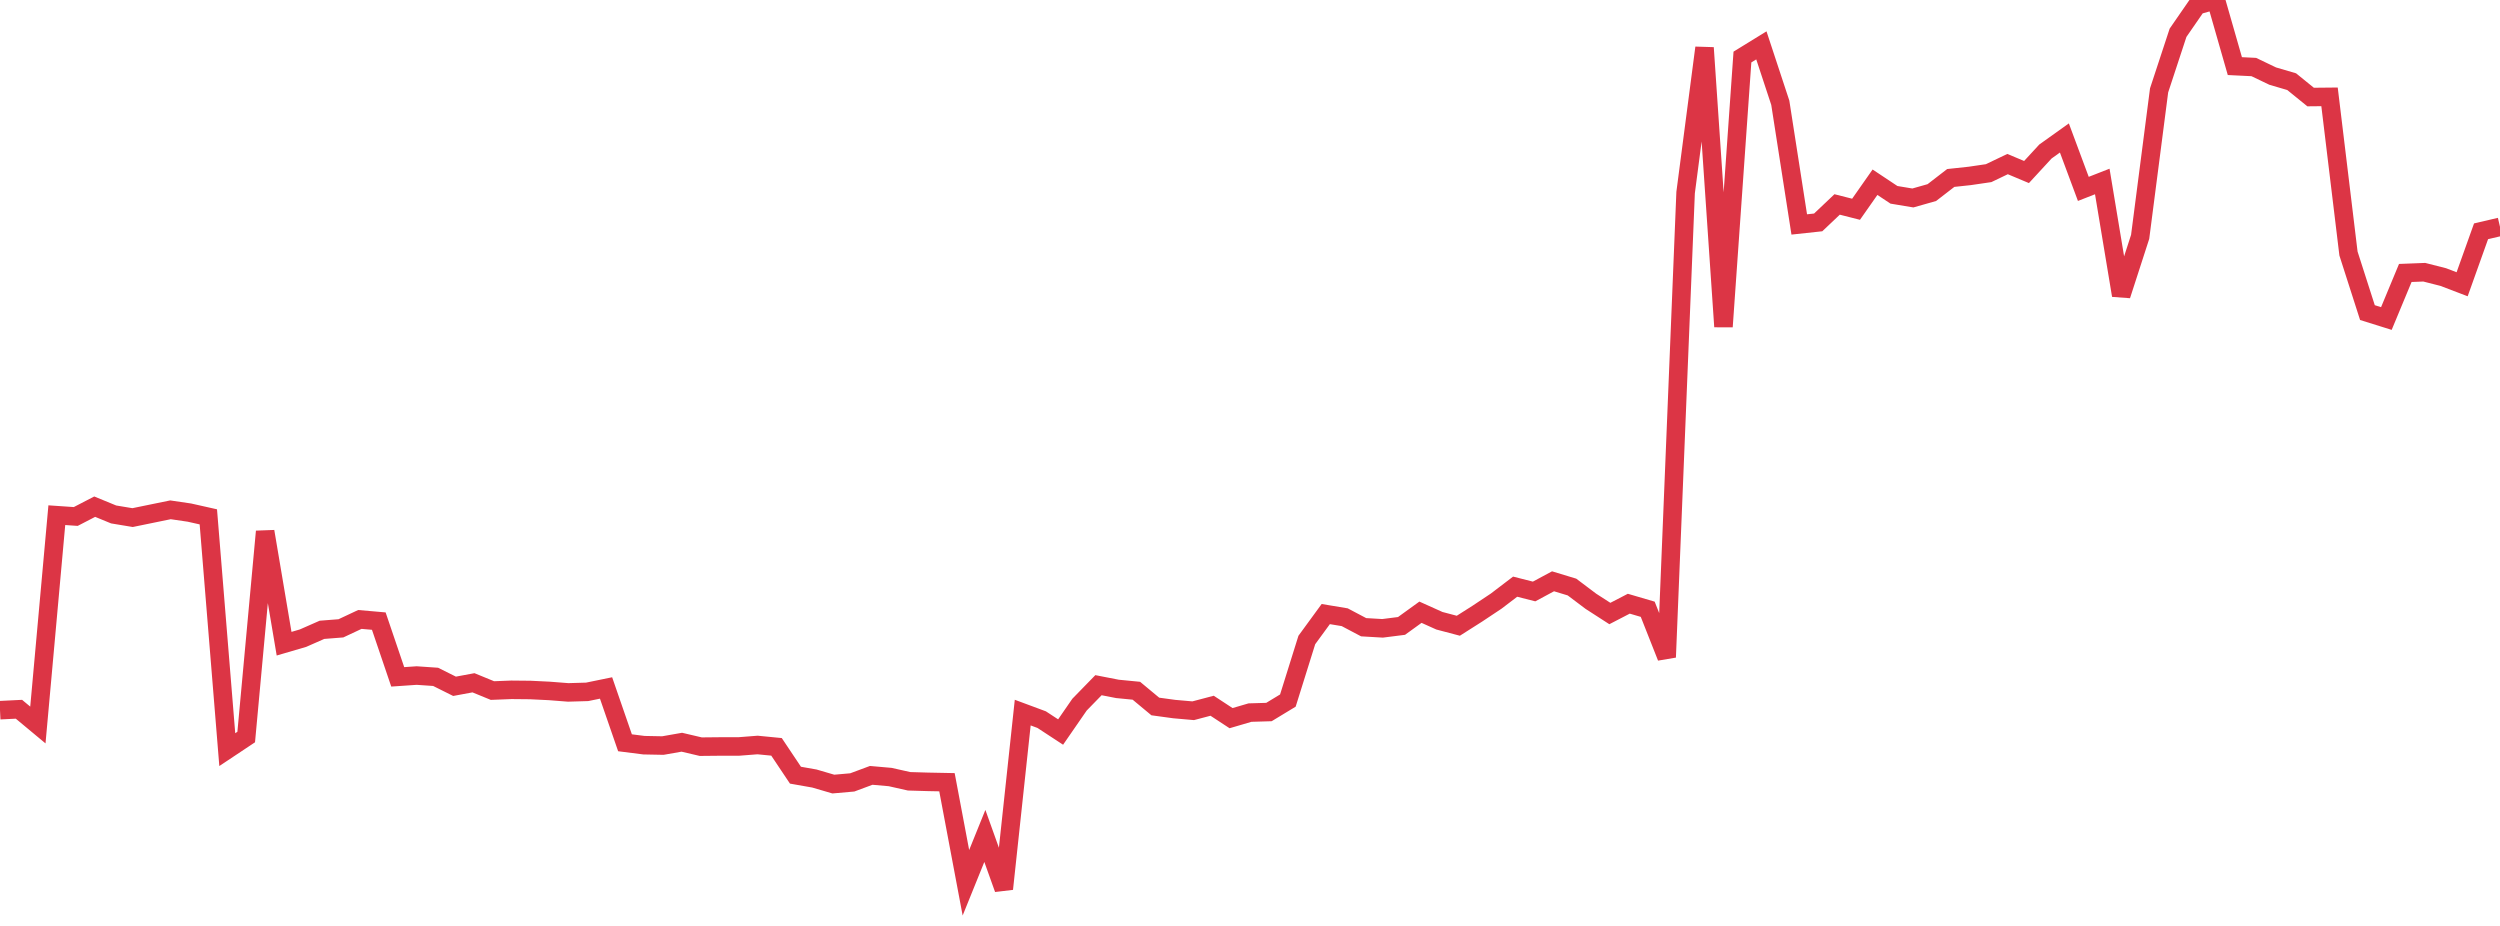 <?xml version="1.0" standalone="no"?>
<!DOCTYPE svg PUBLIC "-//W3C//DTD SVG 1.1//EN" "http://www.w3.org/Graphics/SVG/1.1/DTD/svg11.dtd">
<svg width="135" height="50" viewBox="0 0 135 50" preserveAspectRatio="none" class="sparkline" xmlns="http://www.w3.org/2000/svg"
xmlns:xlink="http://www.w3.org/1999/xlink"><path  class="sparkline--line" d="M 0 38.35 L 0 38.35 L 1.023 38.3 L 2.045 39.15 L 3.068 27.82 L 4.091 27.89 L 5.114 27.36 L 6.136 27.78 L 7.159 27.95 L 8.182 27.74 L 9.205 27.53 L 10.227 27.68 L 11.25 27.91 L 12.273 40.48 L 13.295 39.8 L 14.318 28.7 L 15.341 34.76 L 16.364 34.46 L 17.386 34.01 L 18.409 33.93 L 19.432 33.45 L 20.455 33.54 L 21.477 36.55 L 22.5 36.48 L 23.523 36.55 L 24.545 37.06 L 25.568 36.87 L 26.591 37.29 L 27.614 37.25 L 28.636 37.26 L 29.659 37.31 L 30.682 37.39 L 31.705 37.36 L 32.727 37.15 L 33.75 40.11 L 34.773 40.24 L 35.795 40.26 L 36.818 40.08 L 37.841 40.32 L 38.864 40.31 L 39.886 40.31 L 40.909 40.23 L 41.932 40.33 L 42.955 41.86 L 43.977 42.04 L 45 42.34 L 46.023 42.25 L 47.045 41.87 L 48.068 41.96 L 49.091 42.19 L 50.114 42.22 L 51.136 42.24 L 52.159 47.67 L 53.182 45.14 L 54.205 48 L 55.227 38.48 L 56.25 38.86 L 57.273 39.53 L 58.295 38.05 L 59.318 37 L 60.341 37.2 L 61.364 37.3 L 62.386 38.15 L 63.409 38.29 L 64.432 38.38 L 65.455 38.11 L 66.477 38.78 L 67.5 38.48 L 68.523 38.45 L 69.545 37.83 L 70.568 34.56 L 71.591 33.16 L 72.614 33.33 L 73.636 33.87 L 74.659 33.93 L 75.682 33.8 L 76.705 33.06 L 77.727 33.52 L 78.75 33.79 L 79.773 33.14 L 80.795 32.46 L 81.818 31.68 L 82.841 31.94 L 83.864 31.39 L 84.886 31.7 L 85.909 32.47 L 86.932 33.13 L 87.955 32.6 L 88.977 32.9 L 90 35.49 L 91.023 10.4 L 92.045 2.58 L 93.068 17.64 L 94.091 3.08 L 95.114 2.45 L 96.136 5.55 L 97.159 12.12 L 98.182 12.01 L 99.205 11.04 L 100.227 11.3 L 101.25 9.84 L 102.273 10.52 L 103.295 10.69 L 104.318 10.4 L 105.341 9.61 L 106.364 9.5 L 107.386 9.35 L 108.409 8.86 L 109.432 9.29 L 110.455 8.18 L 111.477 7.45 L 112.5 10.2 L 113.523 9.8 L 114.545 15.95 L 115.568 12.79 L 116.591 4.88 L 117.614 1.77 L 118.636 0.29 L 119.659 0 L 120.682 3.57 L 121.705 3.62 L 122.727 4.11 L 123.75 4.41 L 124.773 5.24 L 125.795 5.23 L 126.818 13.69 L 127.841 16.88 L 128.864 17.2 L 129.886 14.74 L 130.909 14.7 L 131.932 14.96 L 132.955 15.35 L 133.977 12.49 L 135 12.25" fill="none" stroke-width="1" stroke="#dc3545"></path></svg>